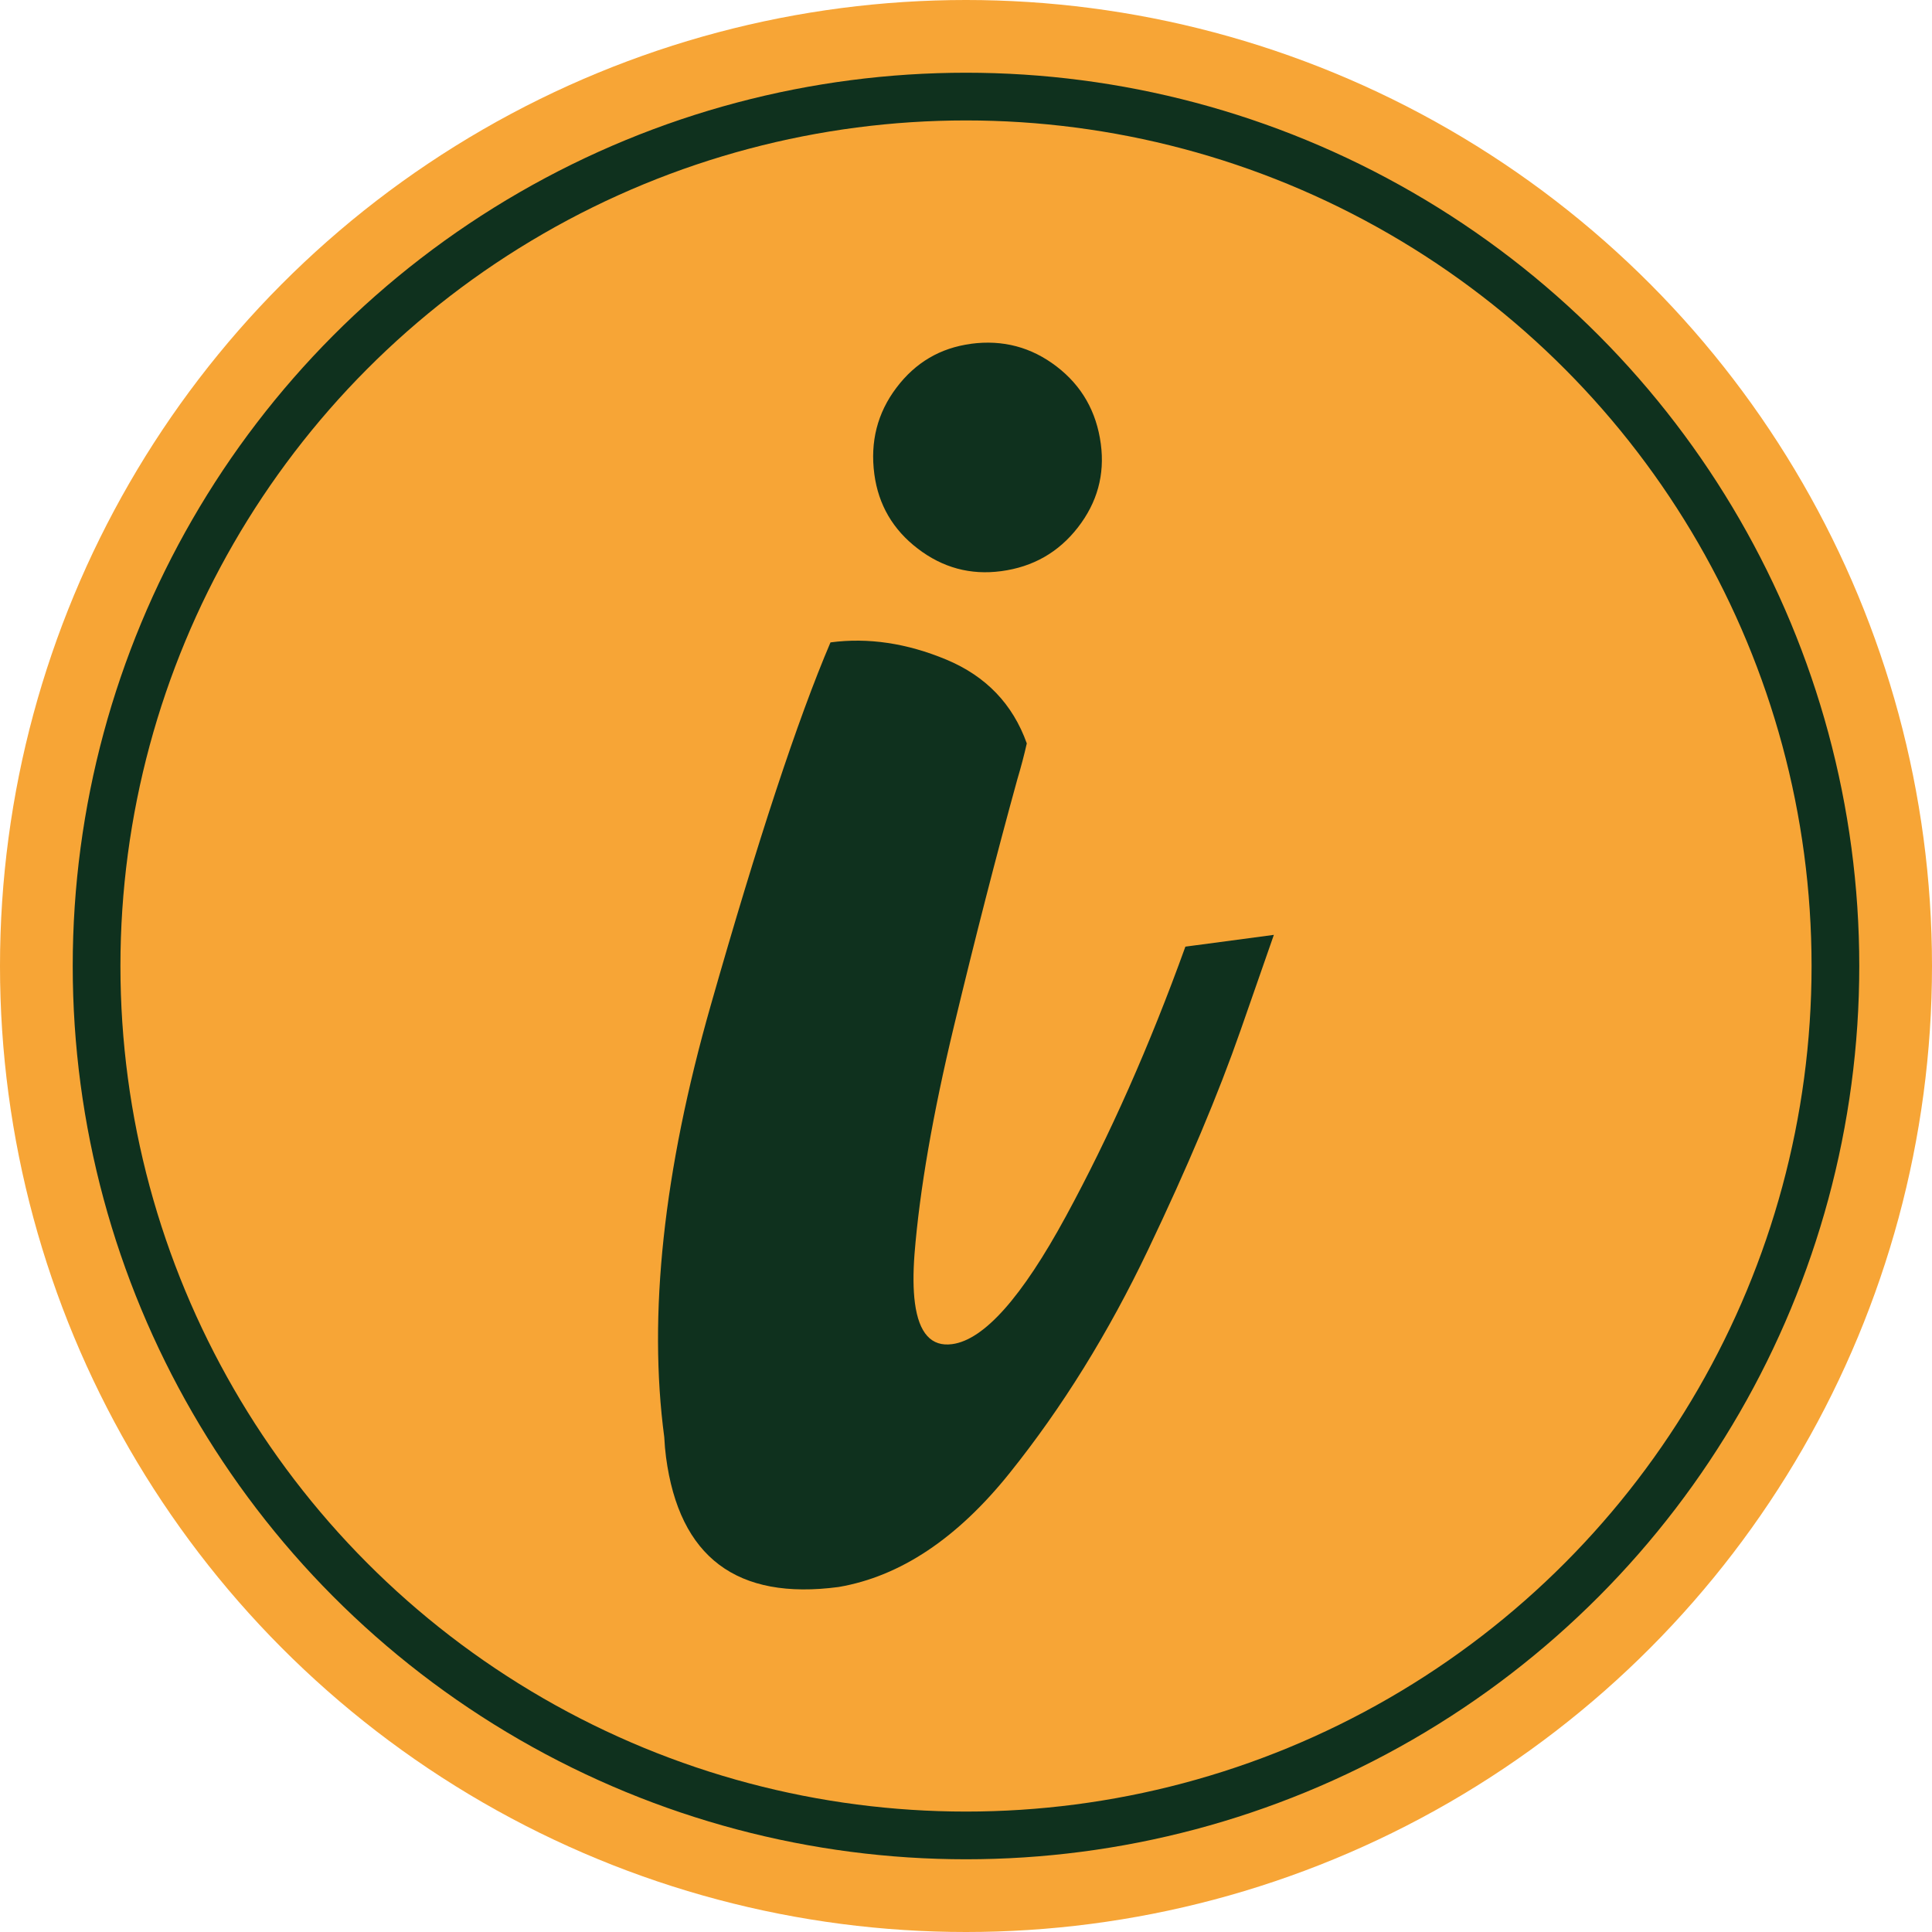 <svg xmlns="http://www.w3.org/2000/svg" id="Calque_1" viewBox="0 0 283.46 283.46"><circle cx="141.73" cy="141.73" r="141.73" style="fill:#f7a536;"></circle><circle cx="141.73" cy="141.73" r="127.56" style="fill:none; stroke:#0f311e; stroke-miterlimit:10; stroke-width:7px;"></circle><path d="M121.86,94.25c5.51-.73,11.18,.11,16.99,2.53,5.8,2.42,9.74,6.52,11.8,12.29-.38,1.69-.84,3.44-1.38,5.24-3.09,11.21-6.19,23.28-9.3,36.22-3.11,12.94-5.04,24.08-5.79,33.42-.22,2.88-.2,5.3,.06,7.25,.59,4.41,2.41,6.42,5.46,6.01,4.67-.62,10.23-6.87,16.68-18.74,6.45-11.87,12.3-25.06,17.54-39.58l12.98-1.73-4.88,13.99c-3.25,9.33-7.78,20.08-13.59,32.25-5.81,12.17-12.56,23.07-20.27,32.69-7.7,9.62-16.07,15.2-25.11,16.75-14.94,1.99-23.38-4.36-25.33-19.04-.12-.93-.21-1.92-.26-2.95-2.38-17.91-.12-39,6.8-63.28,6.92-24.28,12.78-42.05,17.59-53.32Zm20.6-43.81c4.67-.62,8.85,.49,12.55,3.32,3.7,2.83,5.87,6.63,6.5,11.38,.6,4.5-.52,8.58-3.36,12.24-2.84,3.66-6.59,5.8-11.26,6.42-4.5,.6-8.57-.5-12.23-3.3-3.65-2.79-5.78-6.44-6.38-10.94-.63-4.75,.45-8.98,3.24-12.67,2.79-3.7,6.43-5.84,10.93-6.44Z" style="fill:#0f311e;"></path></svg>